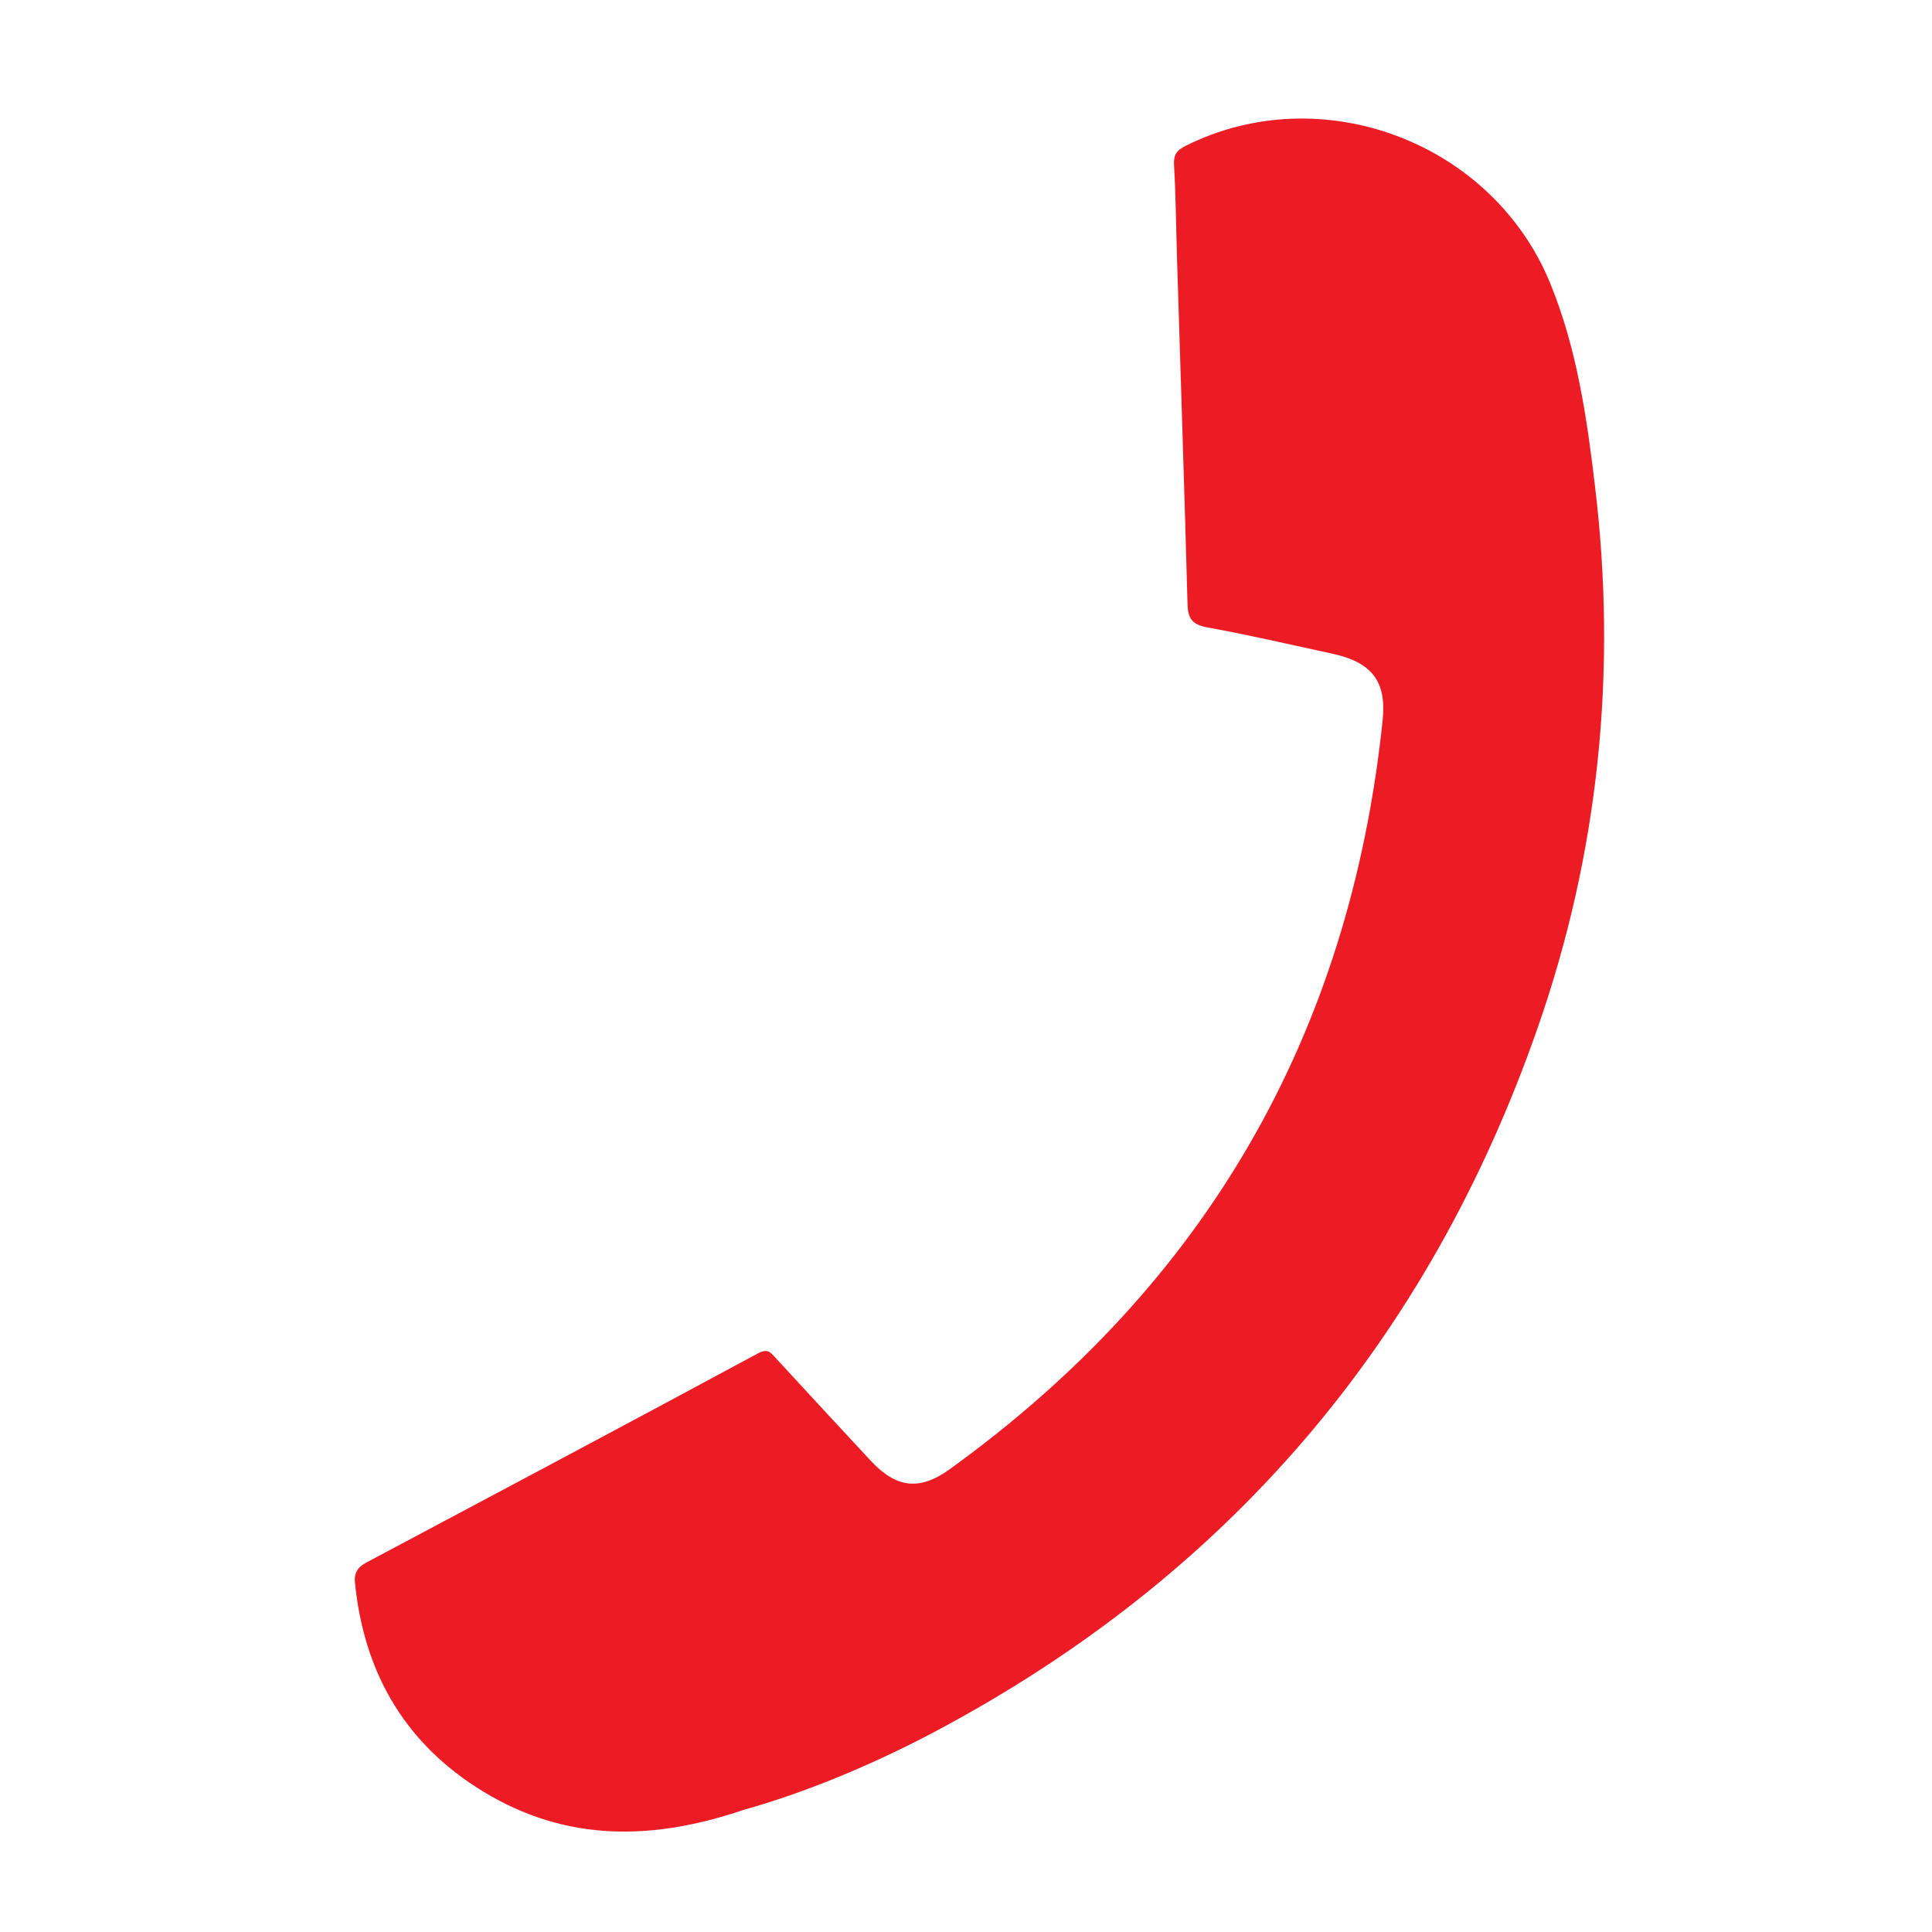 <svg width="18" height="18" viewBox="0 0 18 18" fill="none" xmlns="http://www.w3.org/2000/svg">
<path d="M6.929 16.862C6.004 17.176 5.19 17.14 4.43 16.646C3.746 16.202 3.387 15.553 3.307 14.744C3.298 14.652 3.334 14.601 3.411 14.559C4.63 13.911 5.849 13.263 7.064 12.608C7.152 12.561 7.18 12.601 7.226 12.651C7.52 12.97 7.815 13.29 8.112 13.609C8.349 13.864 8.566 13.891 8.846 13.69C11.233 11.969 12.577 9.64 12.882 6.708C12.919 6.348 12.78 6.171 12.42 6.092C12.031 6.008 11.643 5.917 11.252 5.846C11.112 5.821 11.068 5.768 11.064 5.631C11.035 4.555 10.999 3.48 10.966 2.405C10.957 2.115 10.955 1.825 10.938 1.535C10.933 1.438 10.965 1.4 11.048 1.358C12.315 0.725 13.904 1.324 14.443 2.639C14.692 3.248 14.785 3.893 14.861 4.536C15.067 6.255 14.897 7.942 14.326 9.576C13.307 12.5 11.429 14.695 8.694 16.142C8.105 16.453 7.489 16.705 6.929 16.862Z" fill="#ED1C24"/>
</svg>
